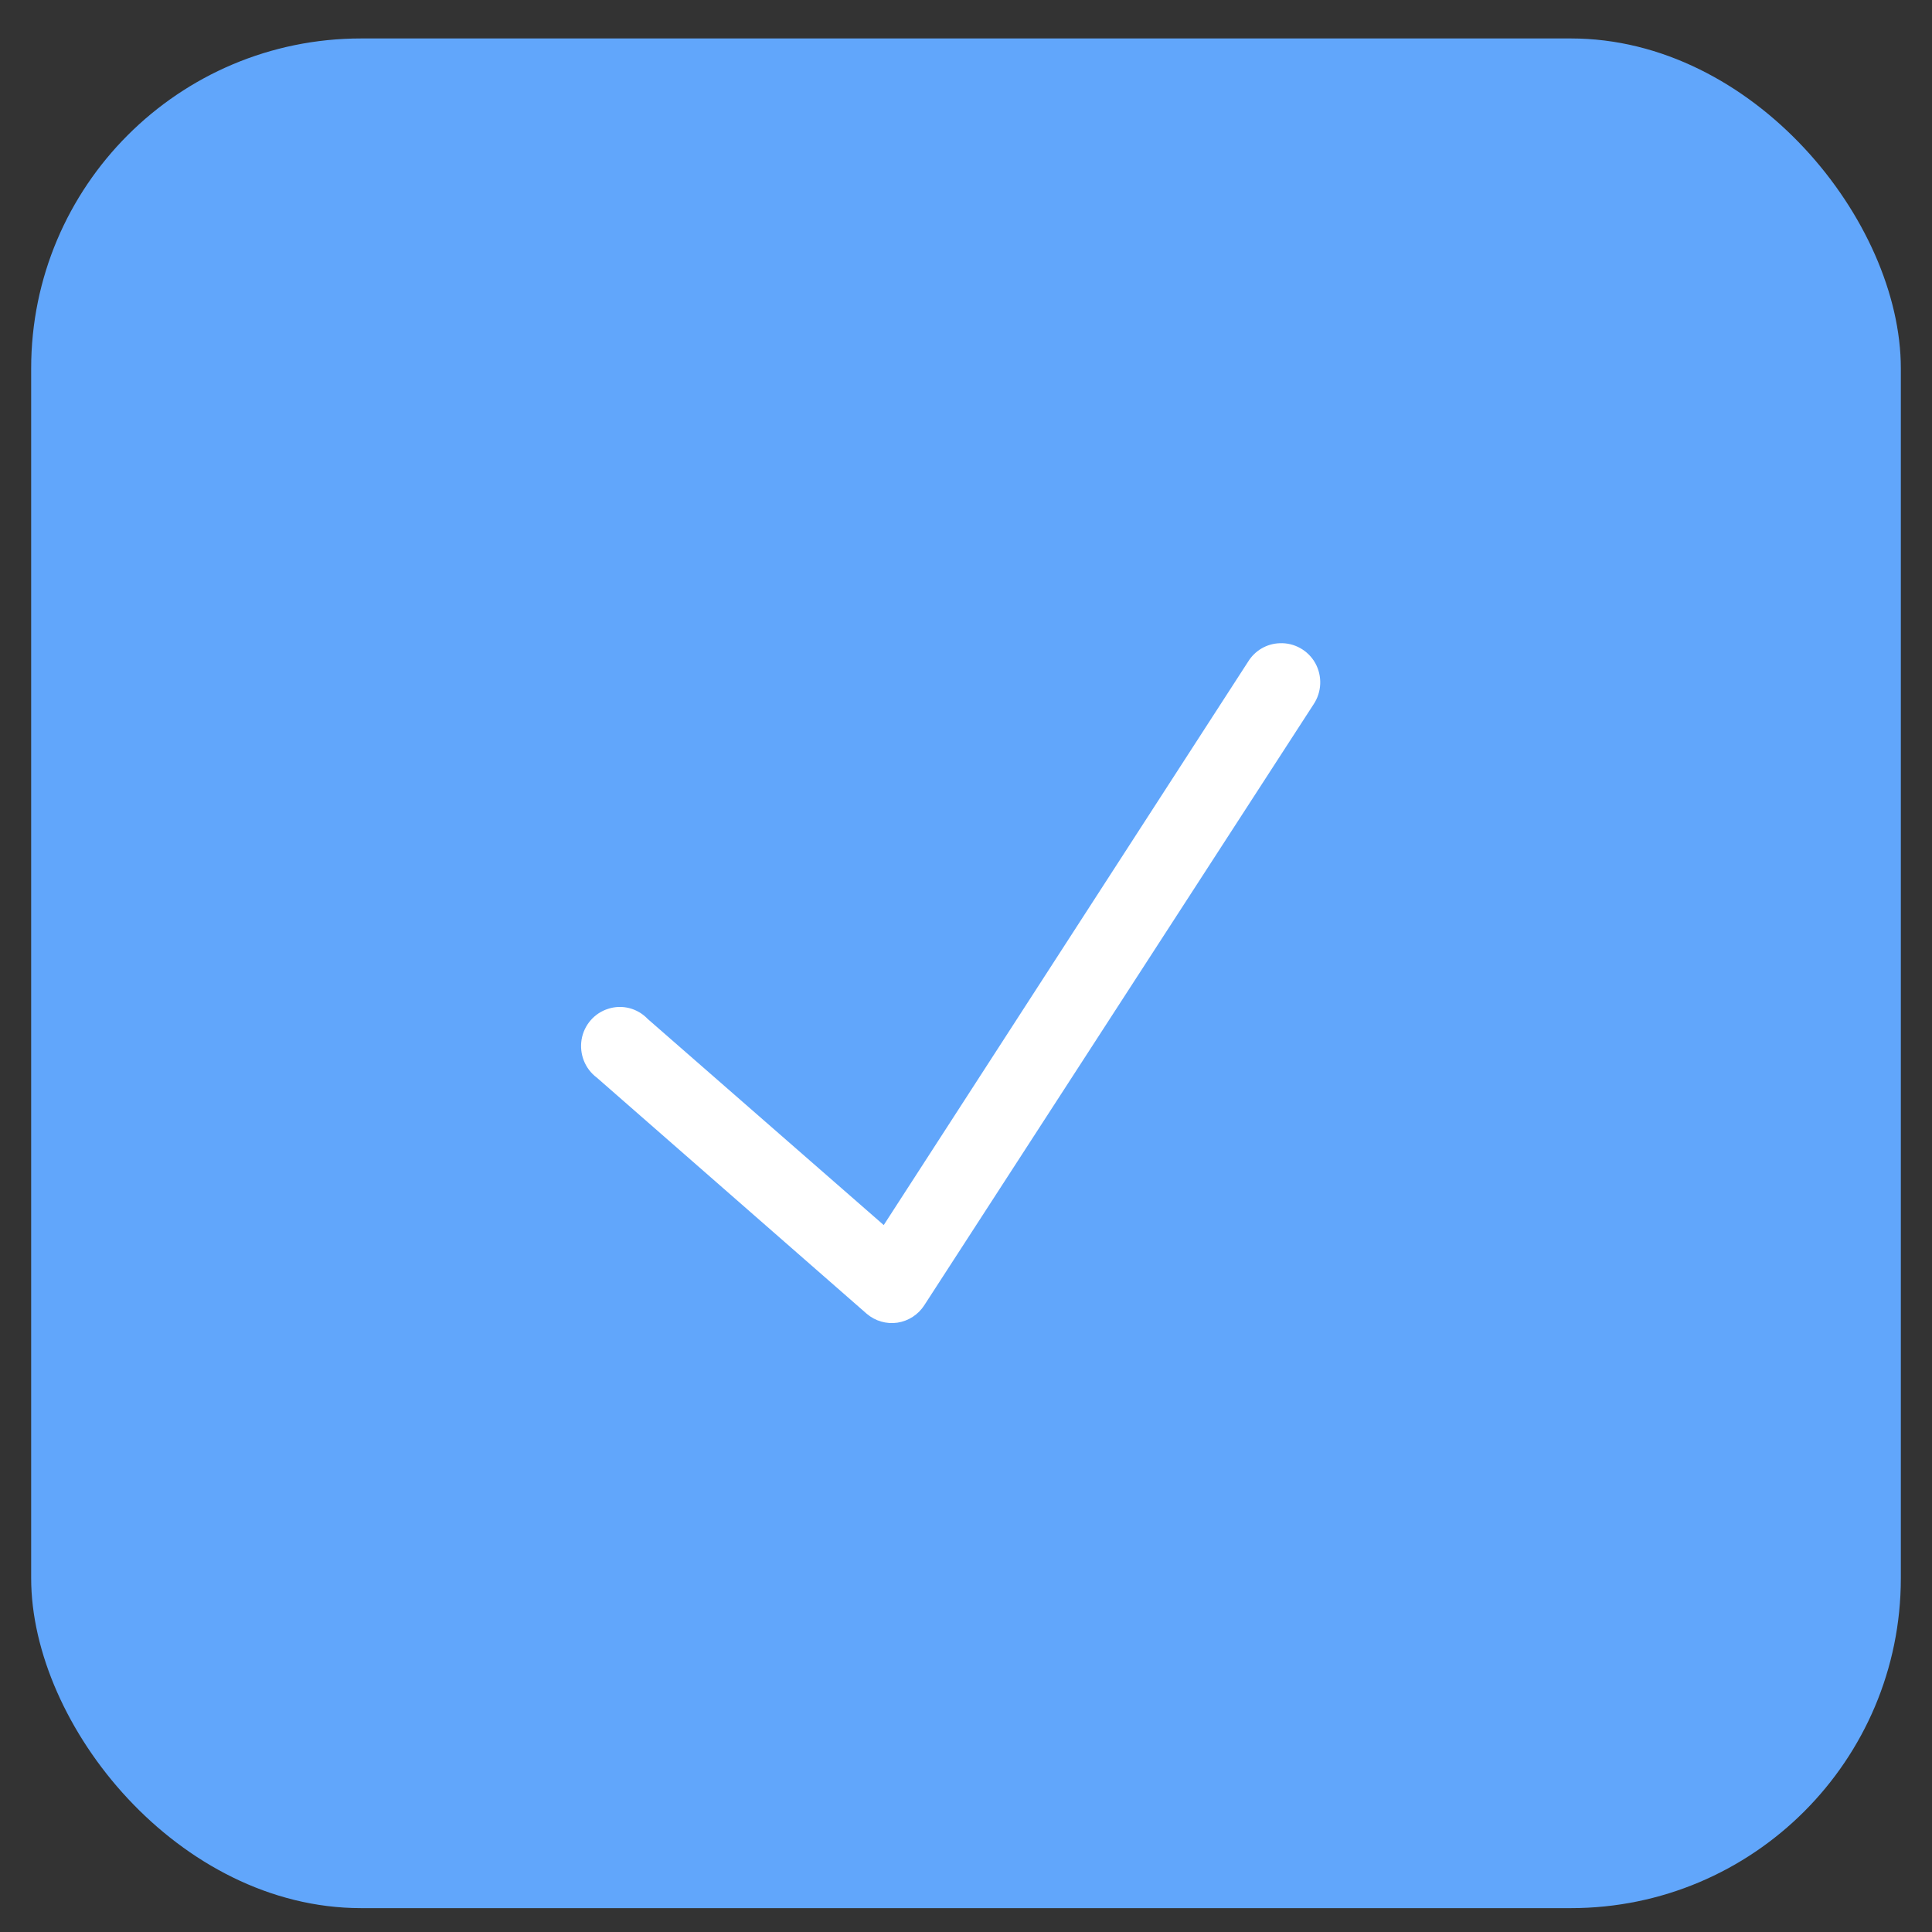 <svg width="31" height="31" viewBox="0 0 31 31" fill="none" xmlns="http://www.w3.org/2000/svg">
<rect x="0" y="0" width="31" height="31" fill="#333333" stroke="none"/>
<rect x="0.5" y="0.617" width="30" height="30" rx="5.294" fill="#61A6FB"/>
<path d="M20.532 10.321C20.325 10.328 20.136 10.439 20.027 10.616L14.18 19.657L10.392 16.349C10.229 16.178 9.985 16.114 9.761 16.186C9.537 16.255 9.371 16.447 9.332 16.68C9.294 16.914 9.387 17.15 9.576 17.291L13.908 21.081C14.044 21.197 14.224 21.249 14.4 21.223C14.577 21.196 14.734 21.094 14.831 20.943L21.076 11.303C21.209 11.105 21.22 10.85 21.105 10.641C20.989 10.434 20.767 10.31 20.532 10.321Z" fill="white"/>
</svg>
